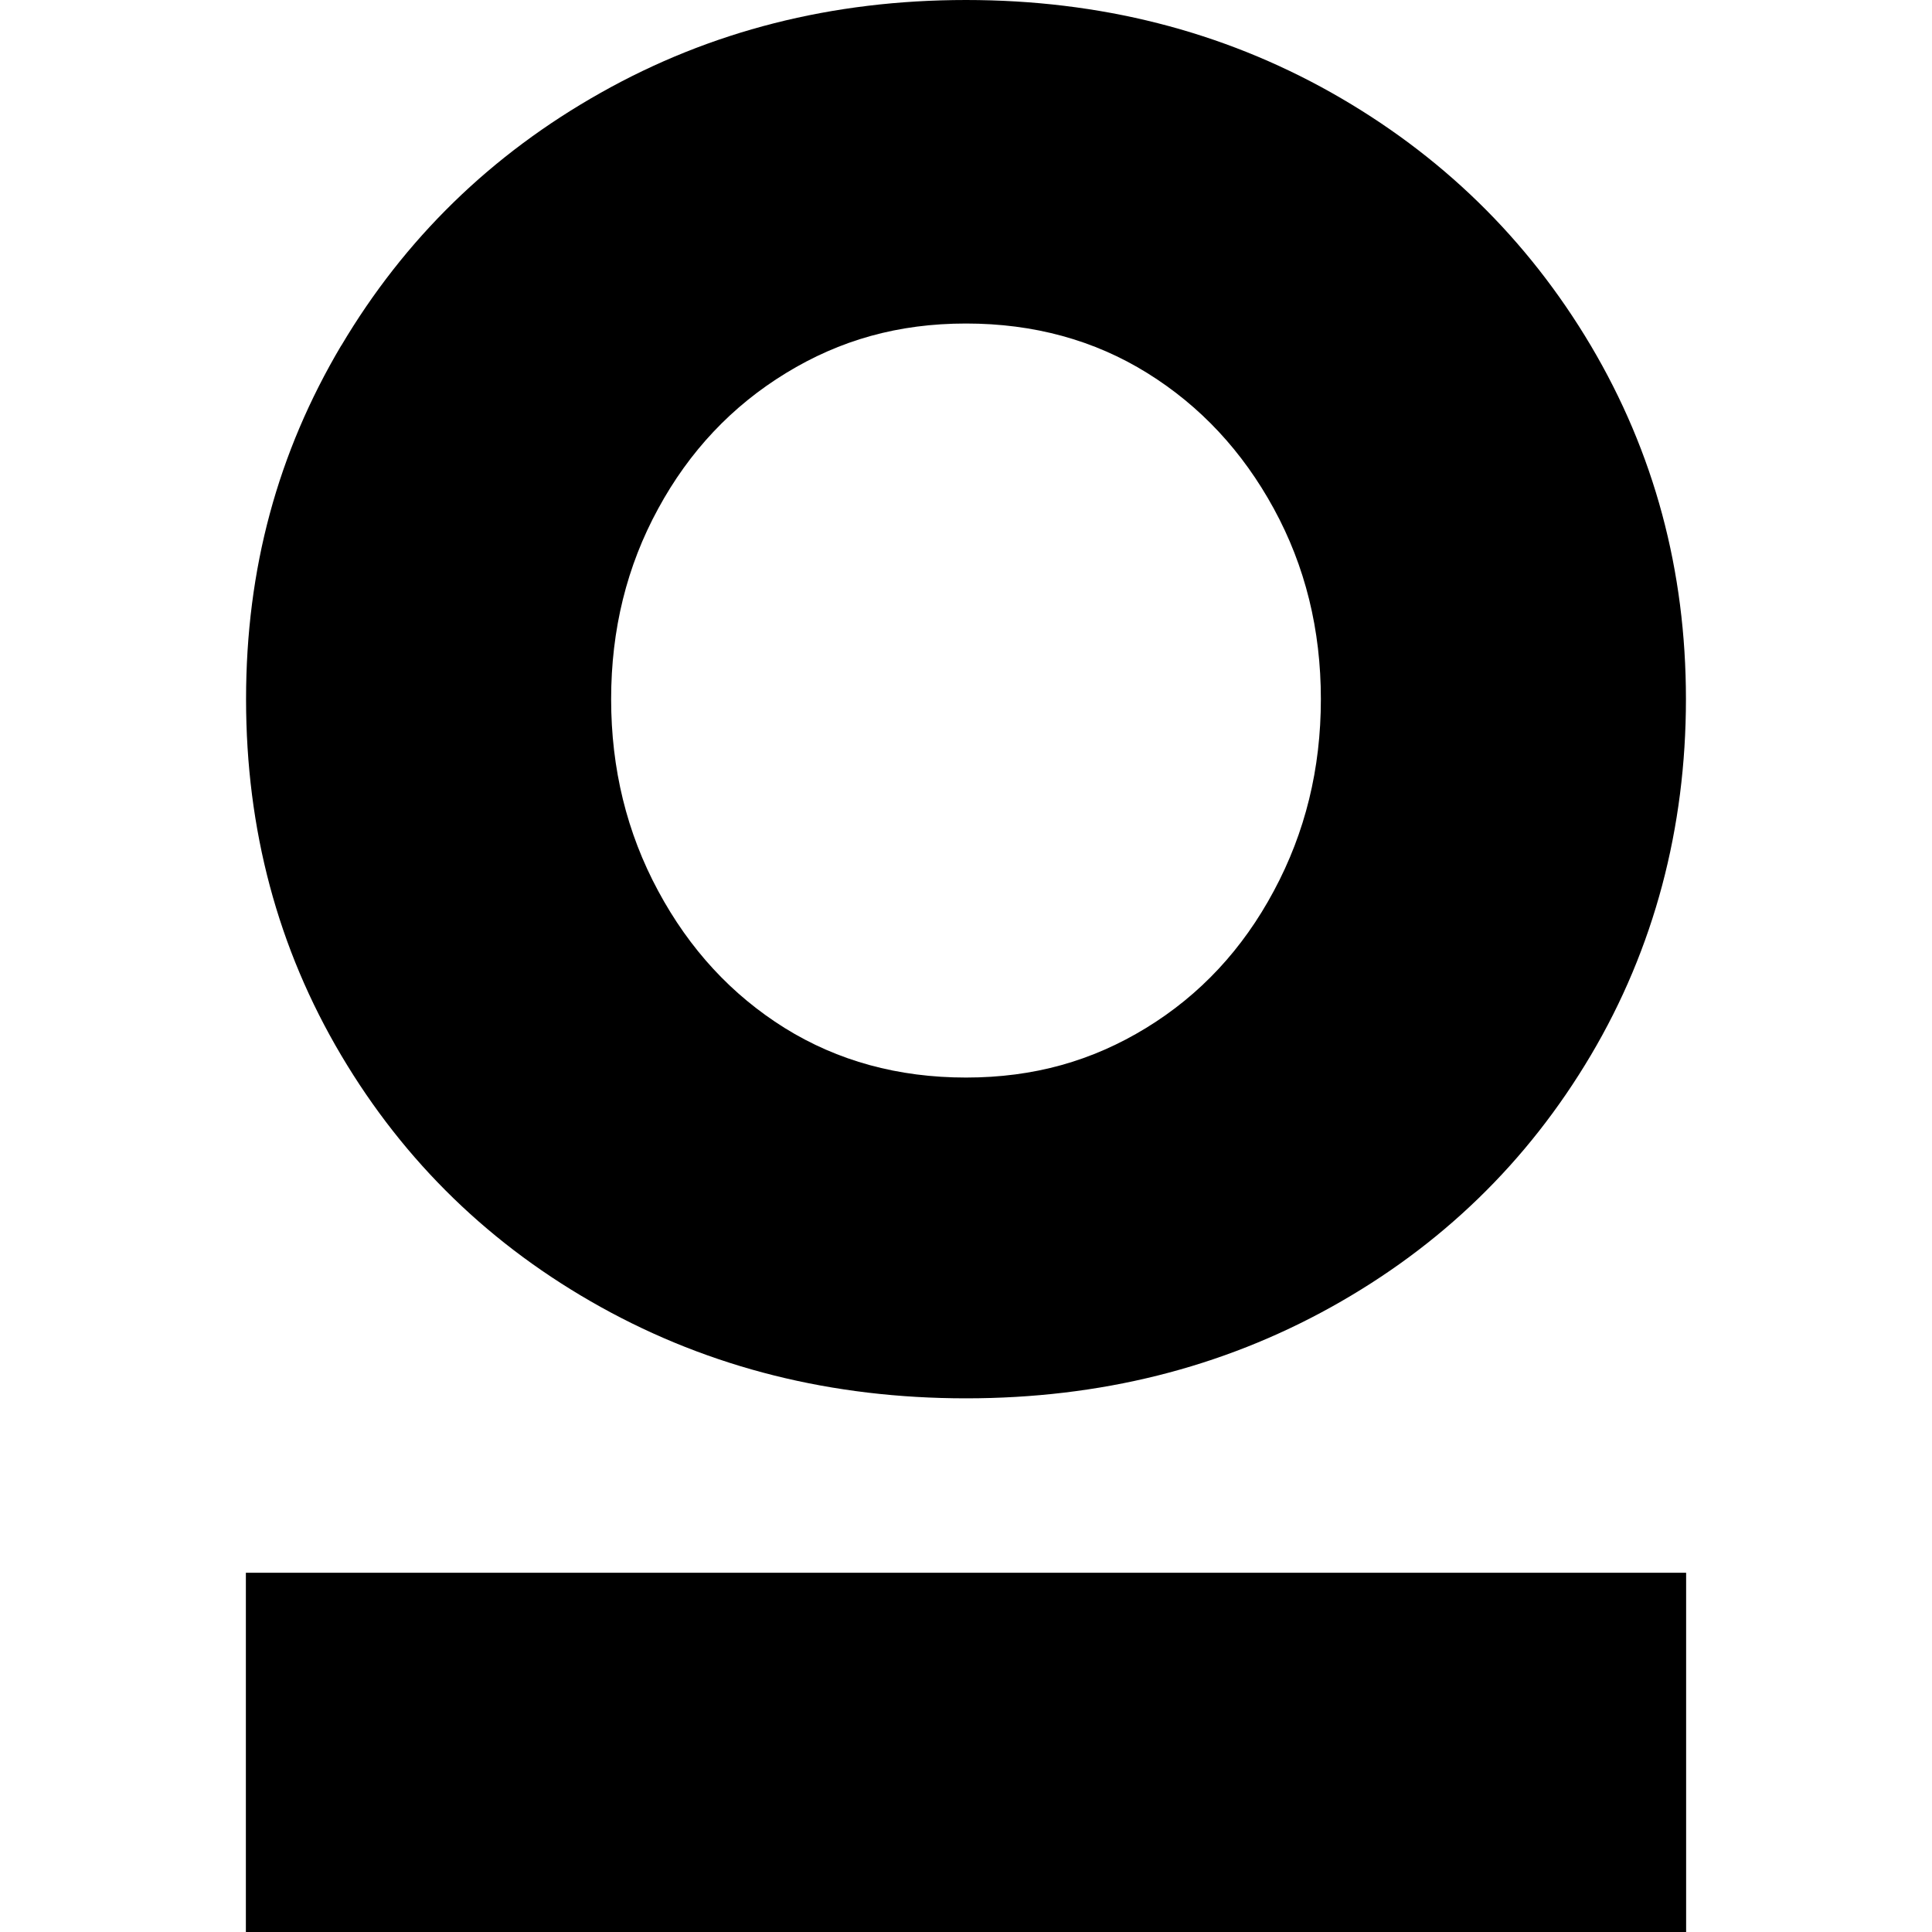 <?xml version="1.0" encoding="UTF-8"?>
<svg id="Camada_1" data-name="Camada 1" xmlns="http://www.w3.org/2000/svg" viewBox="0 0 106 106">
  <path d="M18.72,18.97c3.48-5.87,8.23-10.5,14.24-13.88C38.97,1.7,45.65,0,53,0s14.03,1.7,20.04,5.08c6.01,3.39,10.76,8.02,14.24,13.88,3.48,5.87,5.22,12.34,5.22,19.4s-1.74,13.67-5.22,19.54c-3.48,5.87-8.23,10.47-14.24,13.81-6.01,3.34-12.69,5.01-20.04,5.01s-14.03-1.67-20.04-5.01c-6.01-3.34-10.76-7.94-14.24-13.81-3.48-5.87-5.22-12.38-5.22-19.54s1.74-13.53,5.22-19.4ZM36.11,48.88c1.72,3.2,4.03,5.7,6.94,7.52,2.91,1.81,6.23,2.72,9.95,2.72s6.92-.91,9.88-2.72c2.96-1.81,5.3-4.32,7.01-7.52,1.72-3.2,2.58-6.7,2.58-10.52s-.86-7.3-2.58-10.45c-1.72-3.15-4.03-5.63-6.94-7.44-2.91-1.81-6.23-2.72-9.95-2.72s-6.92.91-9.88,2.72c-2.96,1.81-5.3,4.29-7.01,7.44-1.72,3.15-2.58,6.63-2.58,10.45s.86,7.33,2.58,10.52Z"/>
  <rect x="13.49" y="86.29" width="79.02" height="19.71"/>
</svg>